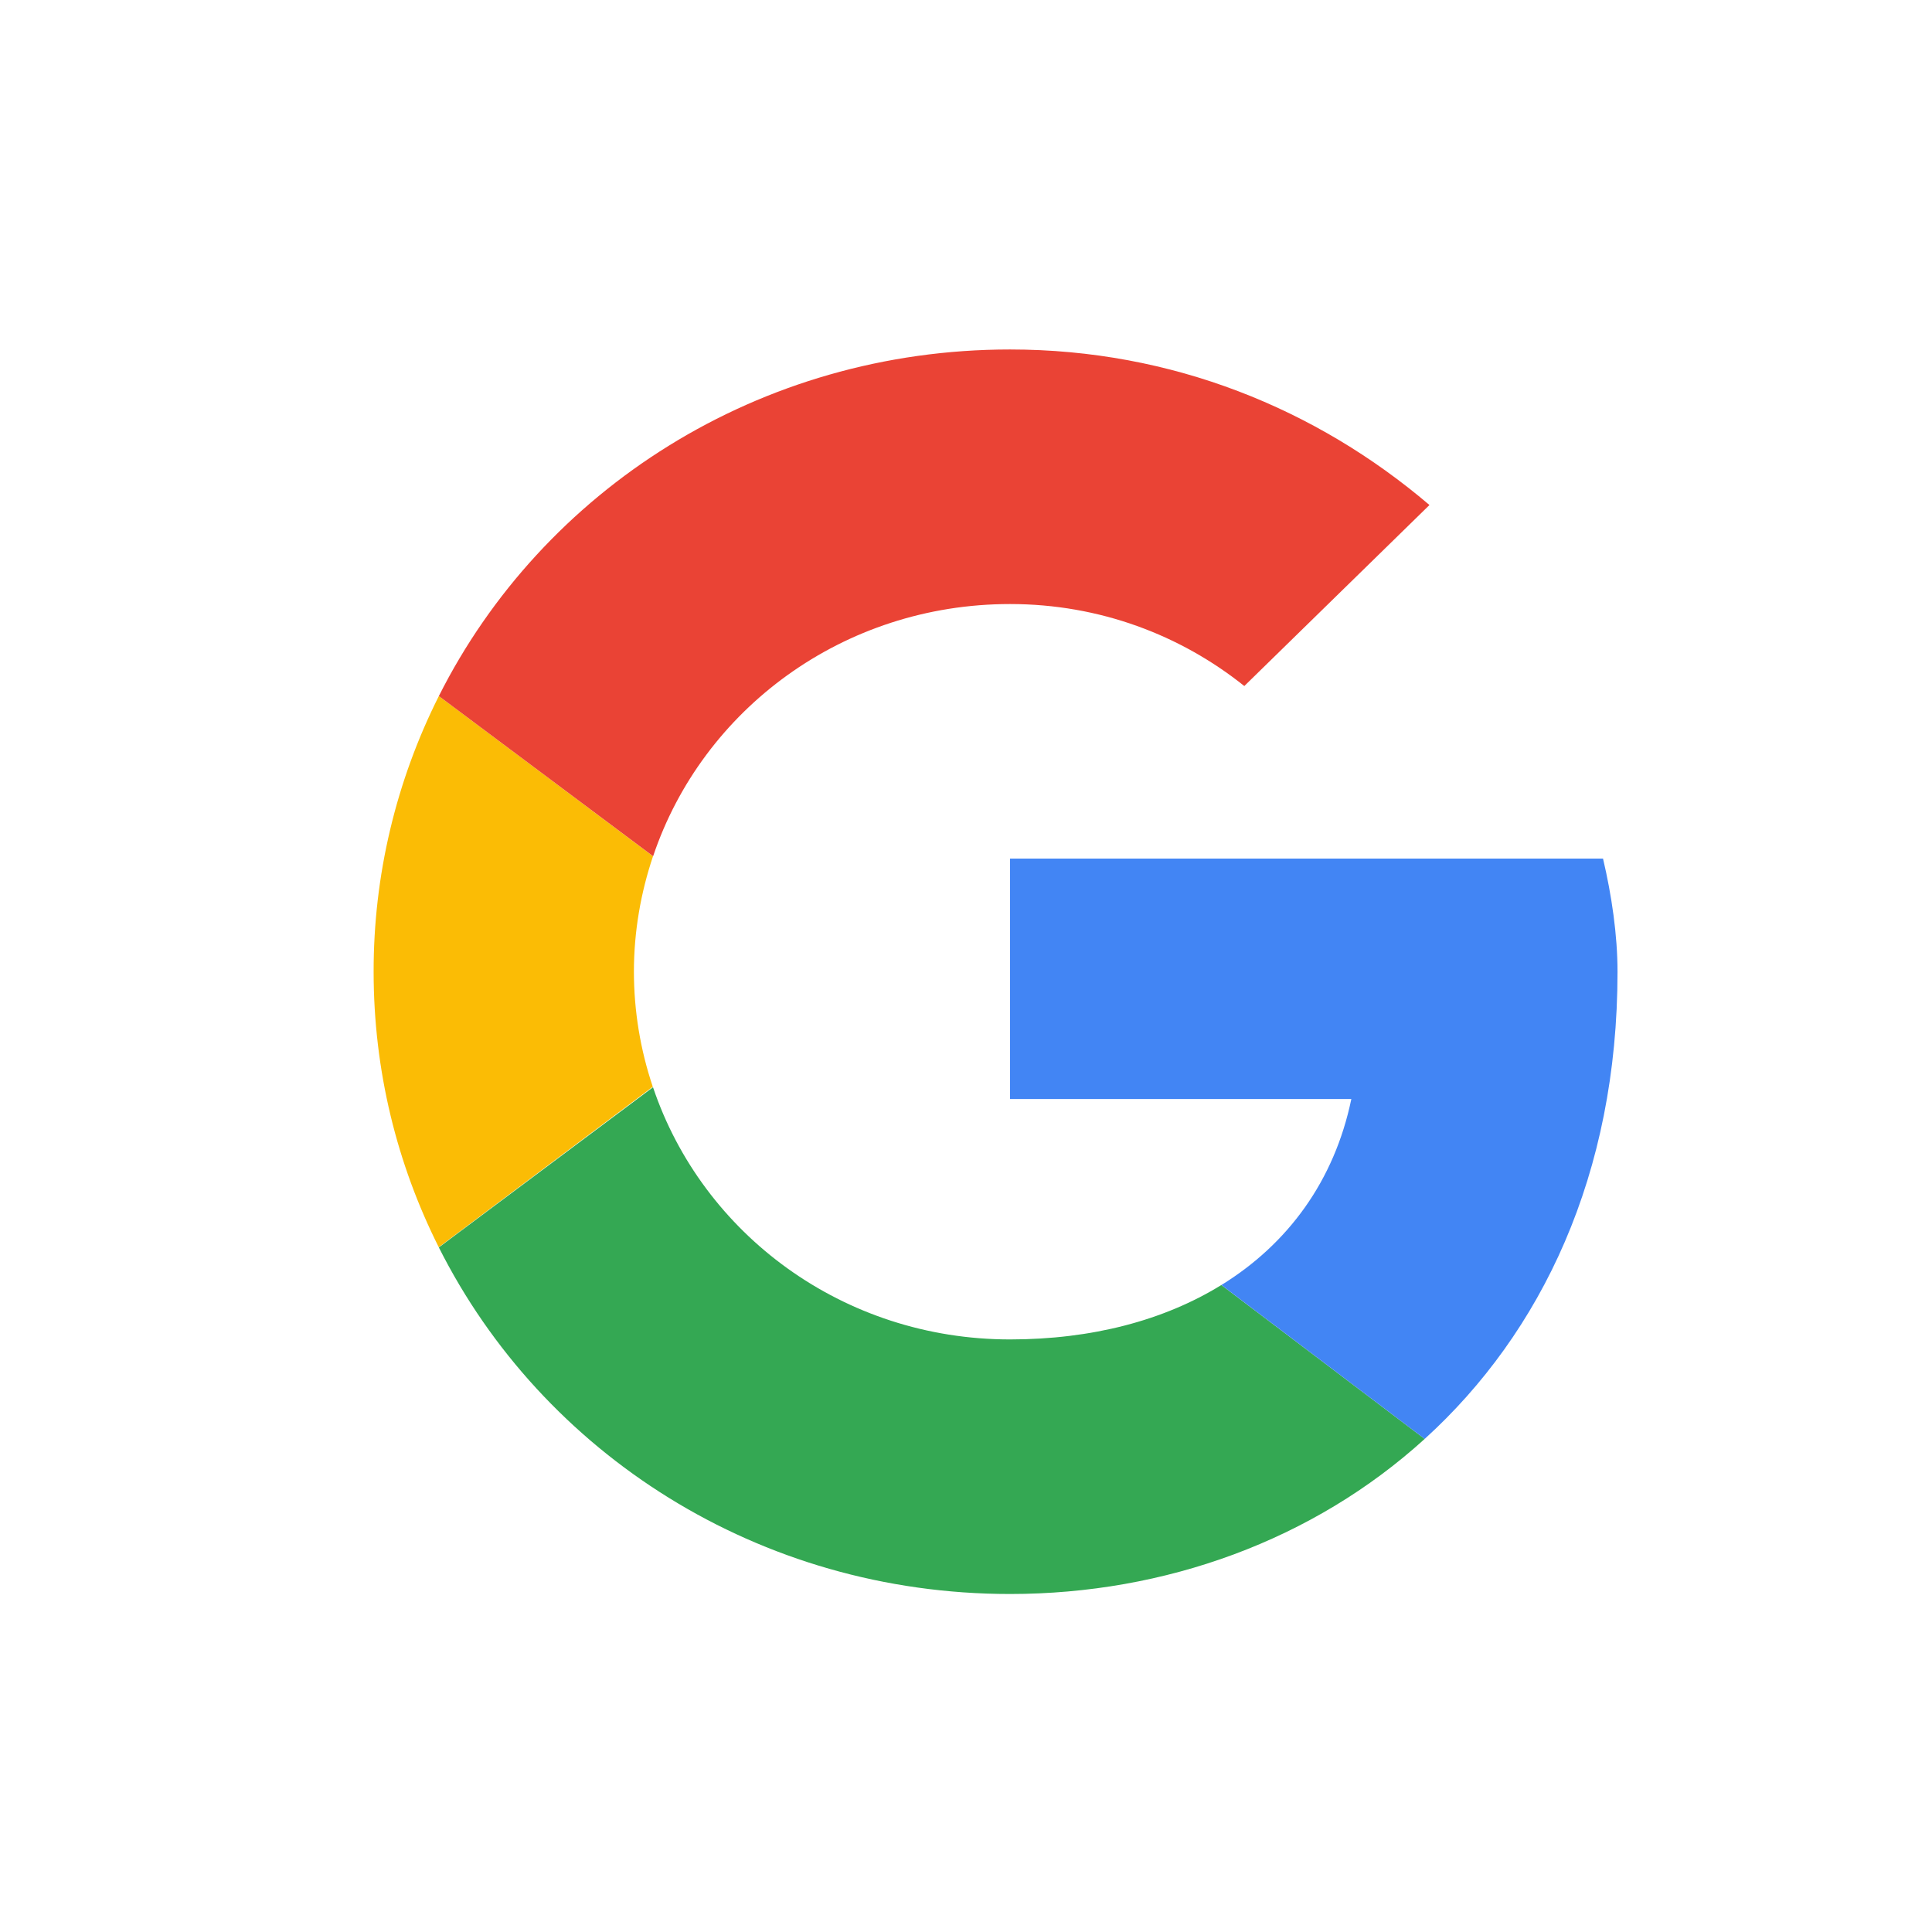 <?xml version="1.0" encoding="UTF-8"?>
<svg width="80px" height="80px" viewBox="0 0 80 80" version="1.1" xmlns="http://www.w3.org/2000/svg" xmlns:xlink="http://www.w3.org/1999/xlink">
    <title>编组 22</title>
    <g id="页面-1" stroke="none" stroke-width="1" fill="none" fill-rule="evenodd">
        <g id="RecoverGo-Android-产品页1" transform="translate(-803, -5266)">
            <g id="编组-22" transform="translate(797, 5260)">
                <g id="编组-66" transform="translate(6, 6)">
                    <g id="google-(1)" transform="translate(13, 12)">
                        <rect id="矩形" fill-opacity="0" fill="#D8D8D8" x="0" y="0" width="56" height="56"></rect>
                        <g id="r" transform="translate(2.471, 2.471)" fill-rule="nonzero">
                            <path d="M10.778,25.767 C10.778,24.093 11.064,22.488 11.569,20.984 L2.701,14.351 C0.92,17.892 -0.006,21.803 0,25.767 C0,29.869 0.971,33.738 2.697,37.173 L11.56,30.53 C11.043,28.995 10.779,27.386 10.778,25.767" id="路径" fill="#FBBC05"></path>
                            <path d="M26.353,10.541 C30.064,10.541 33.418,11.828 36.053,13.936 L43.72,6.441 C39.048,2.46 33.06,0 26.353,0 C15.939,0 6.988,5.831 2.701,14.351 L11.573,20.984 C13.616,14.909 19.44,10.541 26.353,10.541" id="路径" fill="#EA4335"></path>
                            <path d="M26.353,40.992 C19.438,40.992 13.614,36.624 11.569,30.55 L2.701,37.182 C6.986,45.703 15.937,51.533 26.353,51.533 C32.779,51.533 38.915,49.3 43.522,45.112 L35.102,38.739 C32.728,40.204 29.737,40.992 26.351,40.992" id="路径" fill="#34A853"></path>
                            <path d="M51.507,25.767 C51.507,24.245 51.265,22.604 50.907,21.082 L26.351,21.082 L26.351,31.037 L40.485,31.037 C39.78,34.432 37.856,37.041 35.104,38.739 L43.522,45.112 C48.36,40.715 51.507,34.167 51.507,25.767" id="路径" fill="#4285F4"></path>
                        </g>
                    </g>
                </g>
            </g>
        </g>
    </g>
</svg>